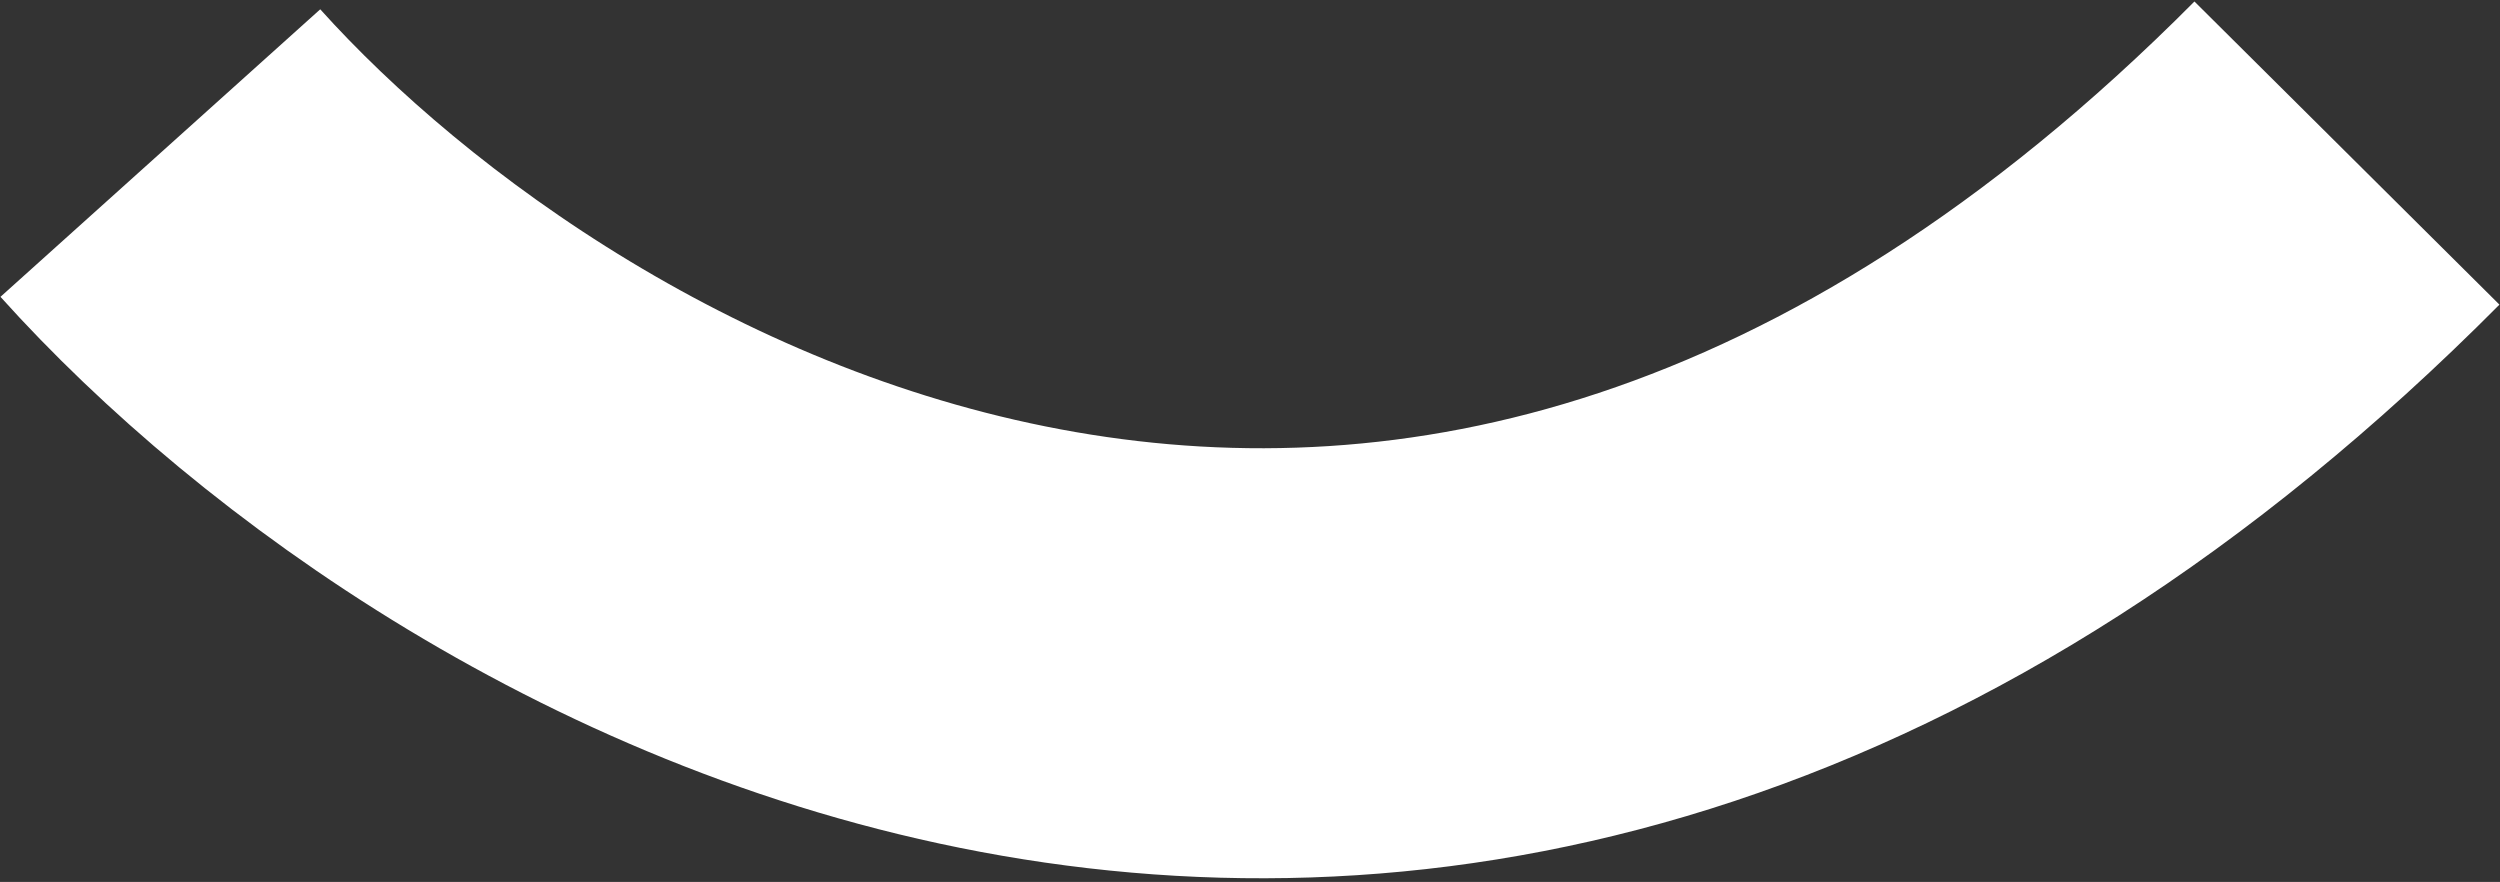 <svg width="343" height="121" viewBox="0 0 343 121" fill="none" xmlns="http://www.w3.org/2000/svg">
<rect x="0" y="0" width="343" height="121" fill="#333333" stroke="none"/>
<path d="M22 21C69.5 73.824 196 147.777 322 21" stroke="white" stroke-width="59"/>
</svg>
